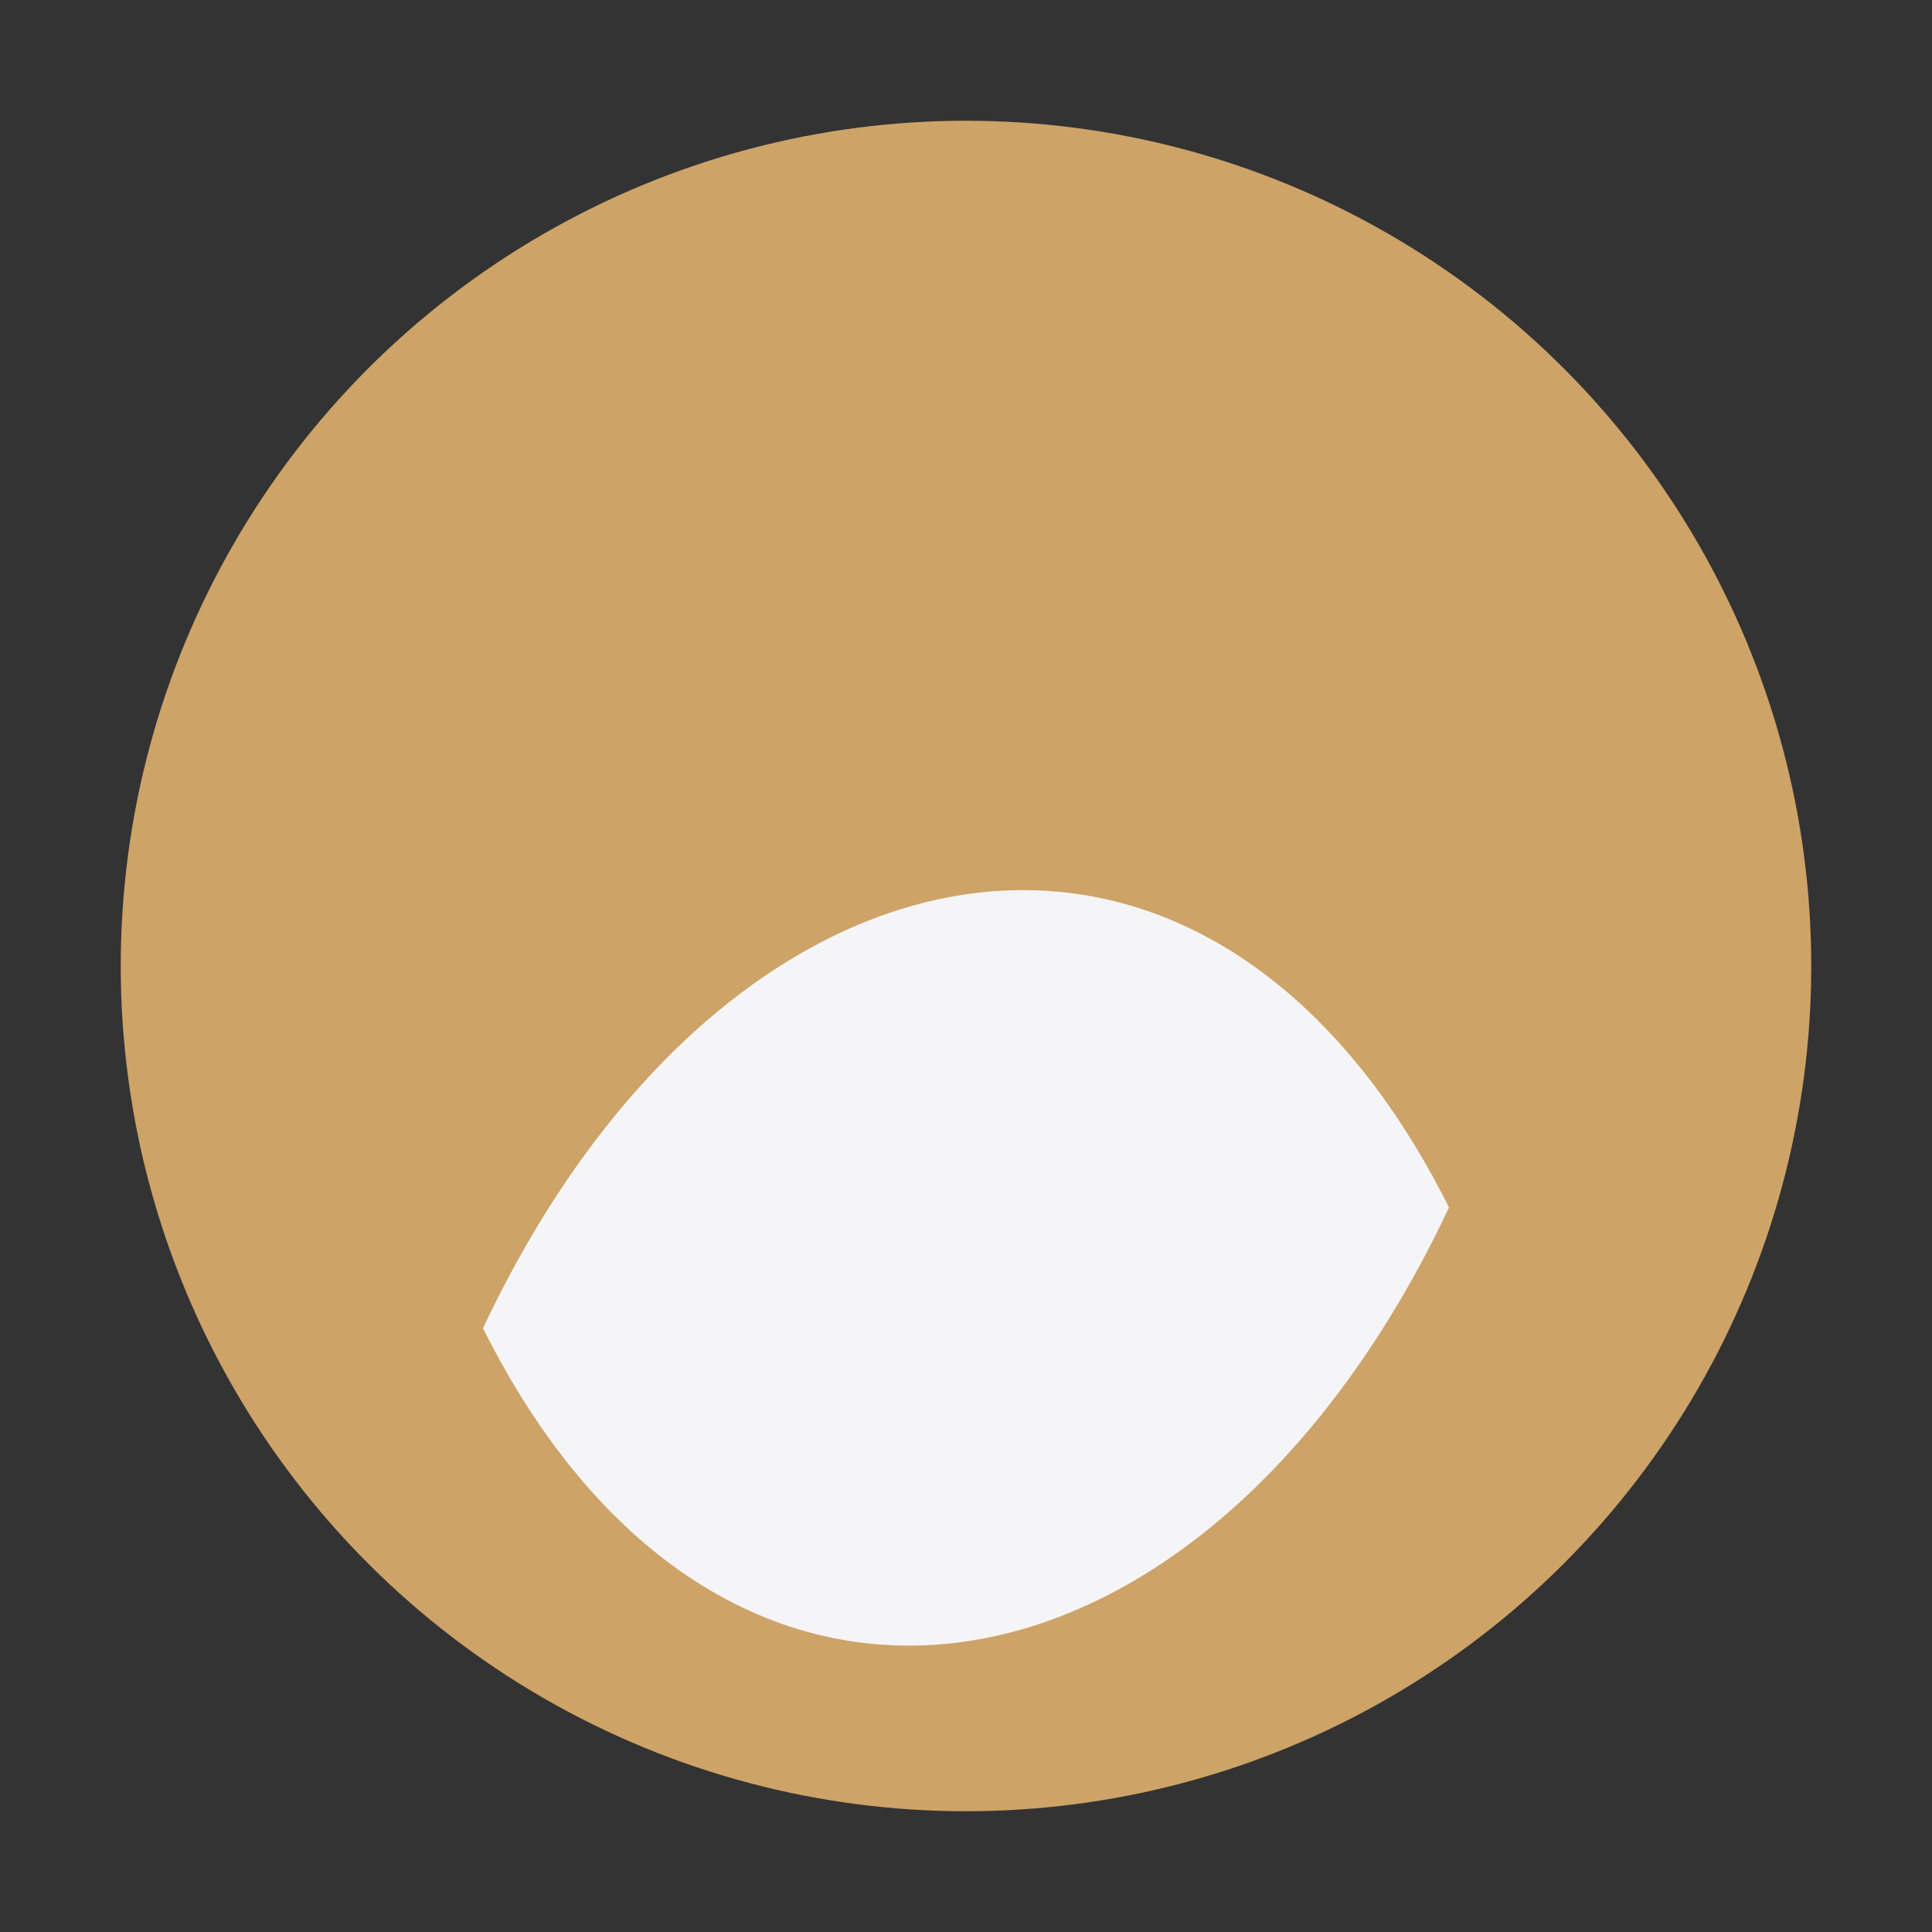<?xml version="1.0" encoding="UTF-8"?>
<svg xmlns="http://www.w3.org/2000/svg" width="32" height="32" viewBox="0 0 32 32"><rect x="0" y="0" width="32" height="32" fill="#333333" stroke="none"/><circle cx="16" cy="16" r="14" fill="#CDA368"/><path d="M8 22c4-8.5 12-10 16-2-4 8.5-12 10-16 2z" fill="#F5F5F7"/></svg>